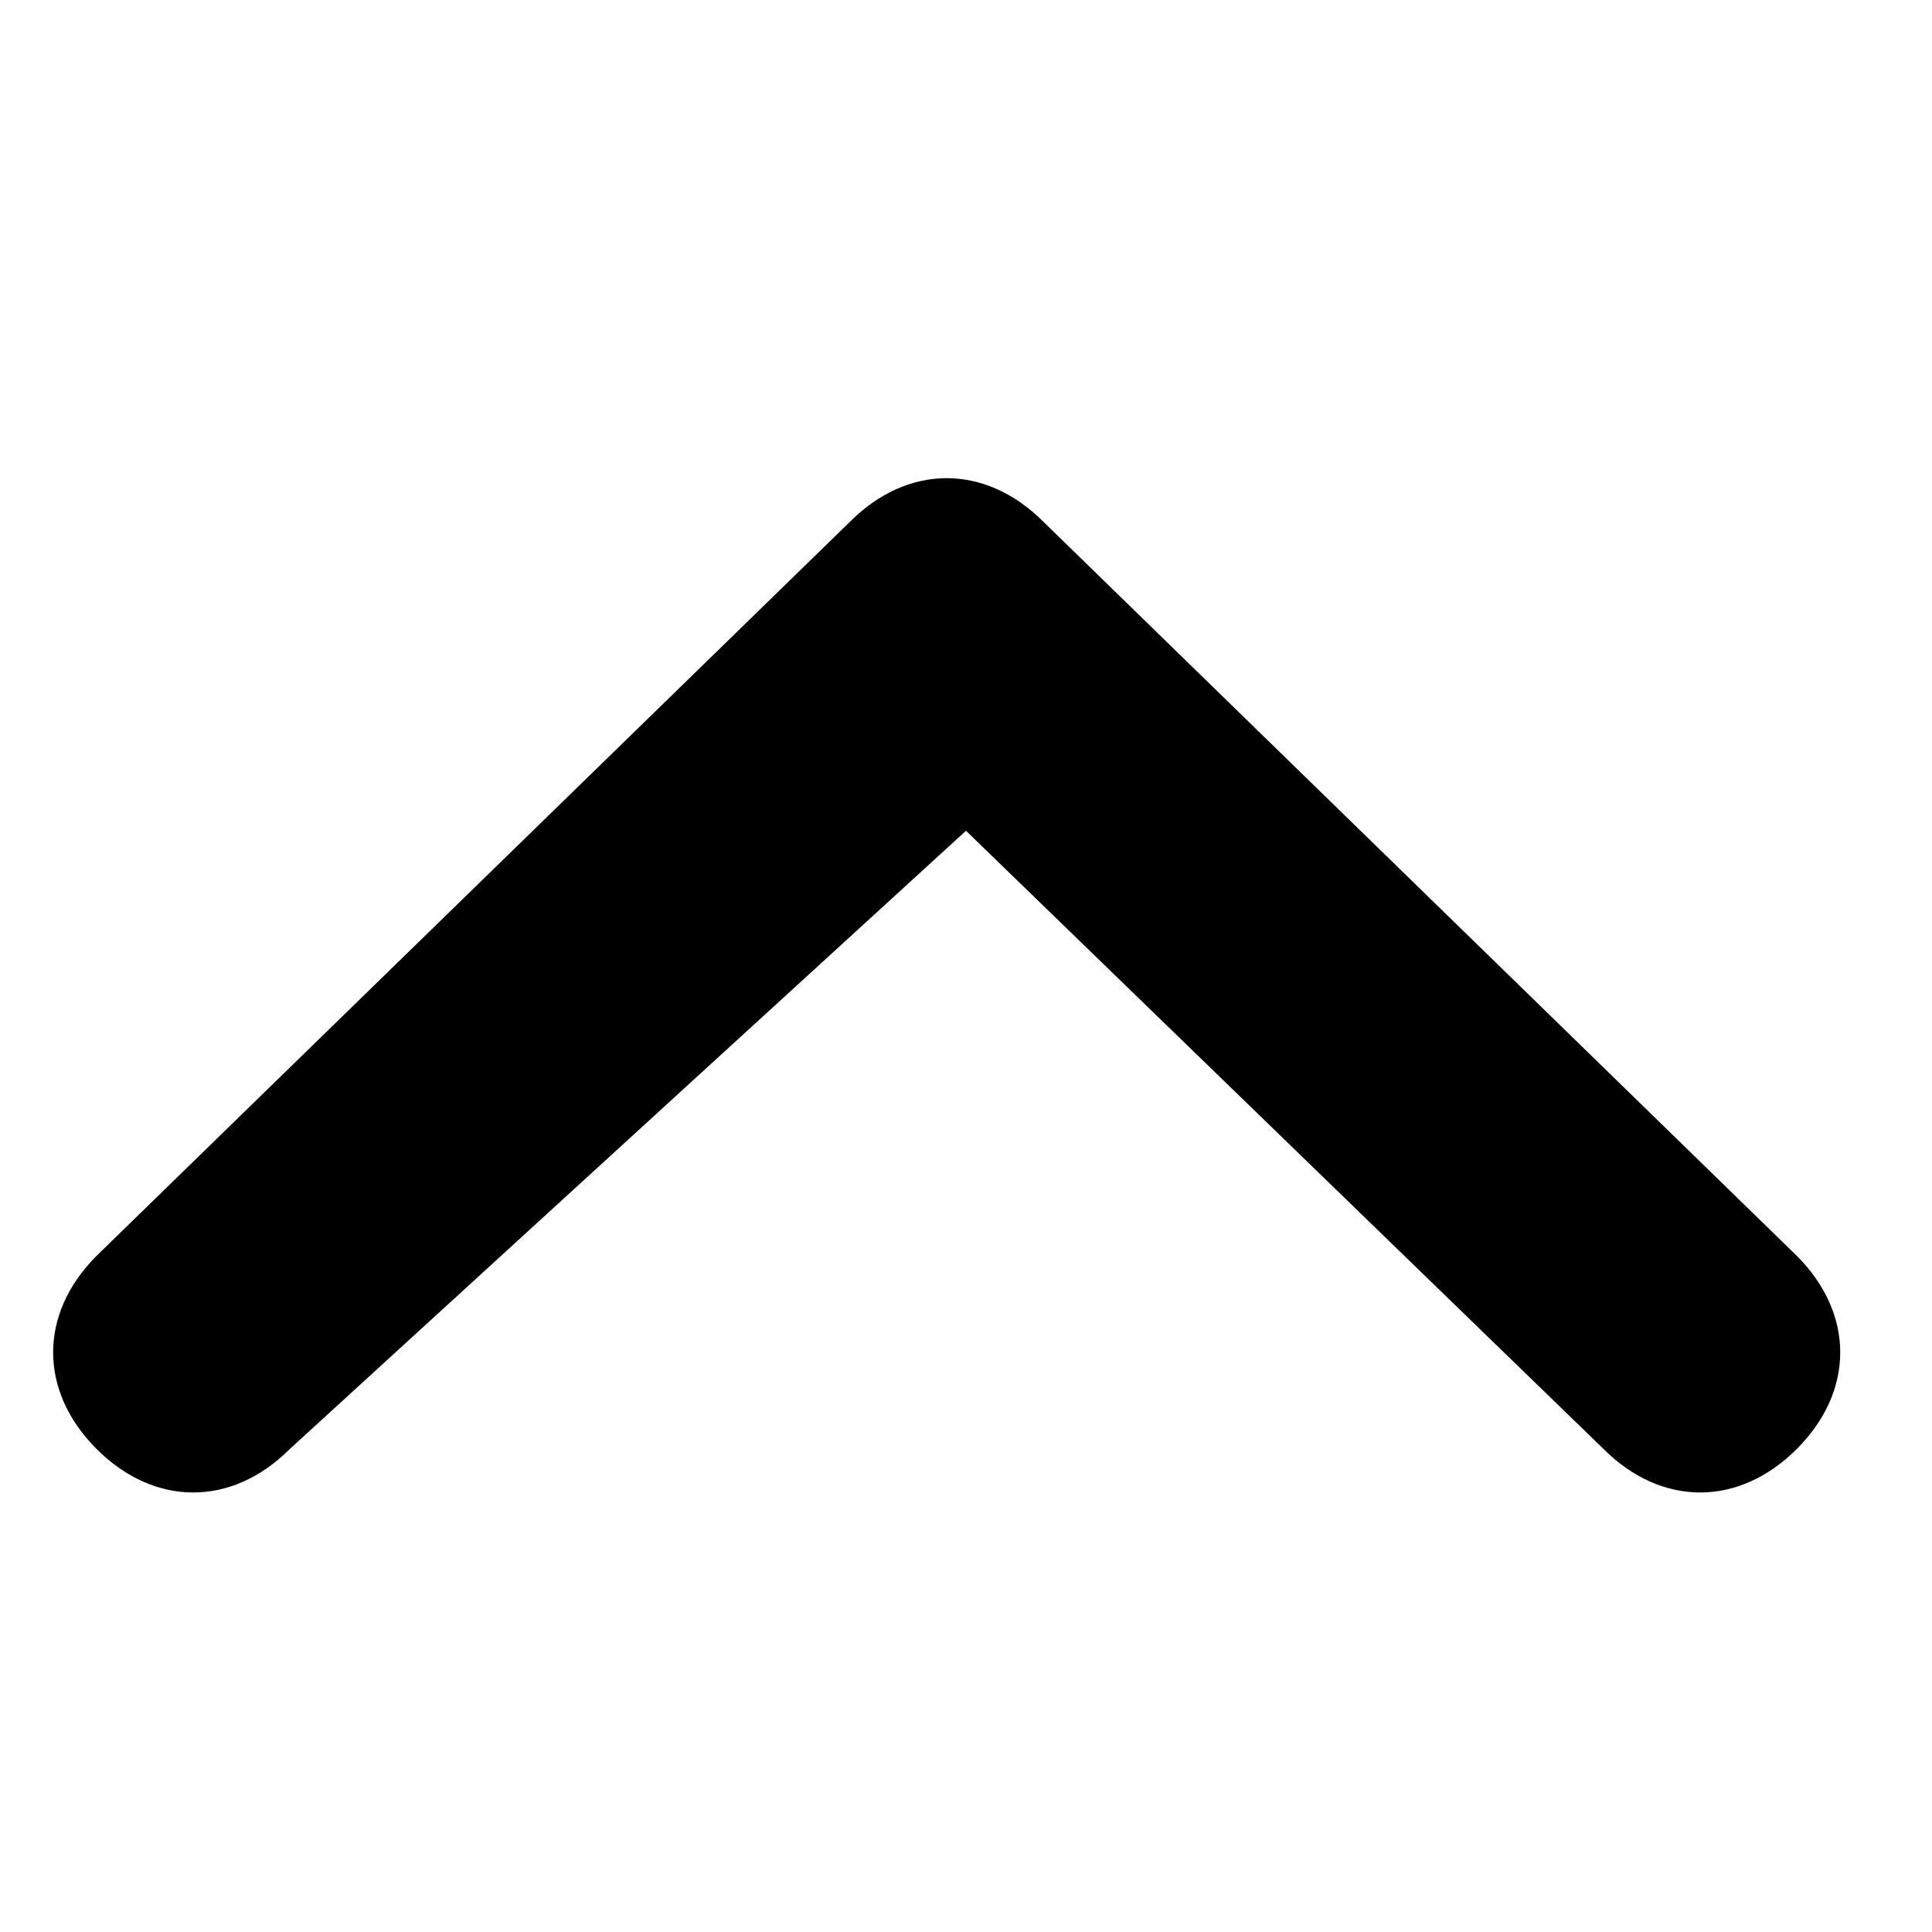 <?xml version="1.0" encoding="utf-8"?>
<!-- Generator: Adobe Illustrator 19.1.0, SVG Export Plug-In . SVG Version: 6.00 Build 0)  -->
<svg version="1.2" baseProfile="tiny" id="Layer_1" xmlns="http://www.w3.org/2000/svg" xmlns:xlink="http://www.w3.org/1999/xlink"
	 x="0px" y="0px" viewBox="-415 293.3 10 10" xml:space="preserve">
<path d="M-413.5,300.8c-0.3,0.3-0.7,0.3-1,0s-0.3-0.7,0-1l3.9-3.8c0.3-0.3,0.7-0.3,1,0l3.9,3.8c0.3,0.3,0.3,0.7,0,1
	c-0.3,0.3-0.7,0.3-1,0l-3.3-3.2L-413.5,300.8z"/>
</svg>
